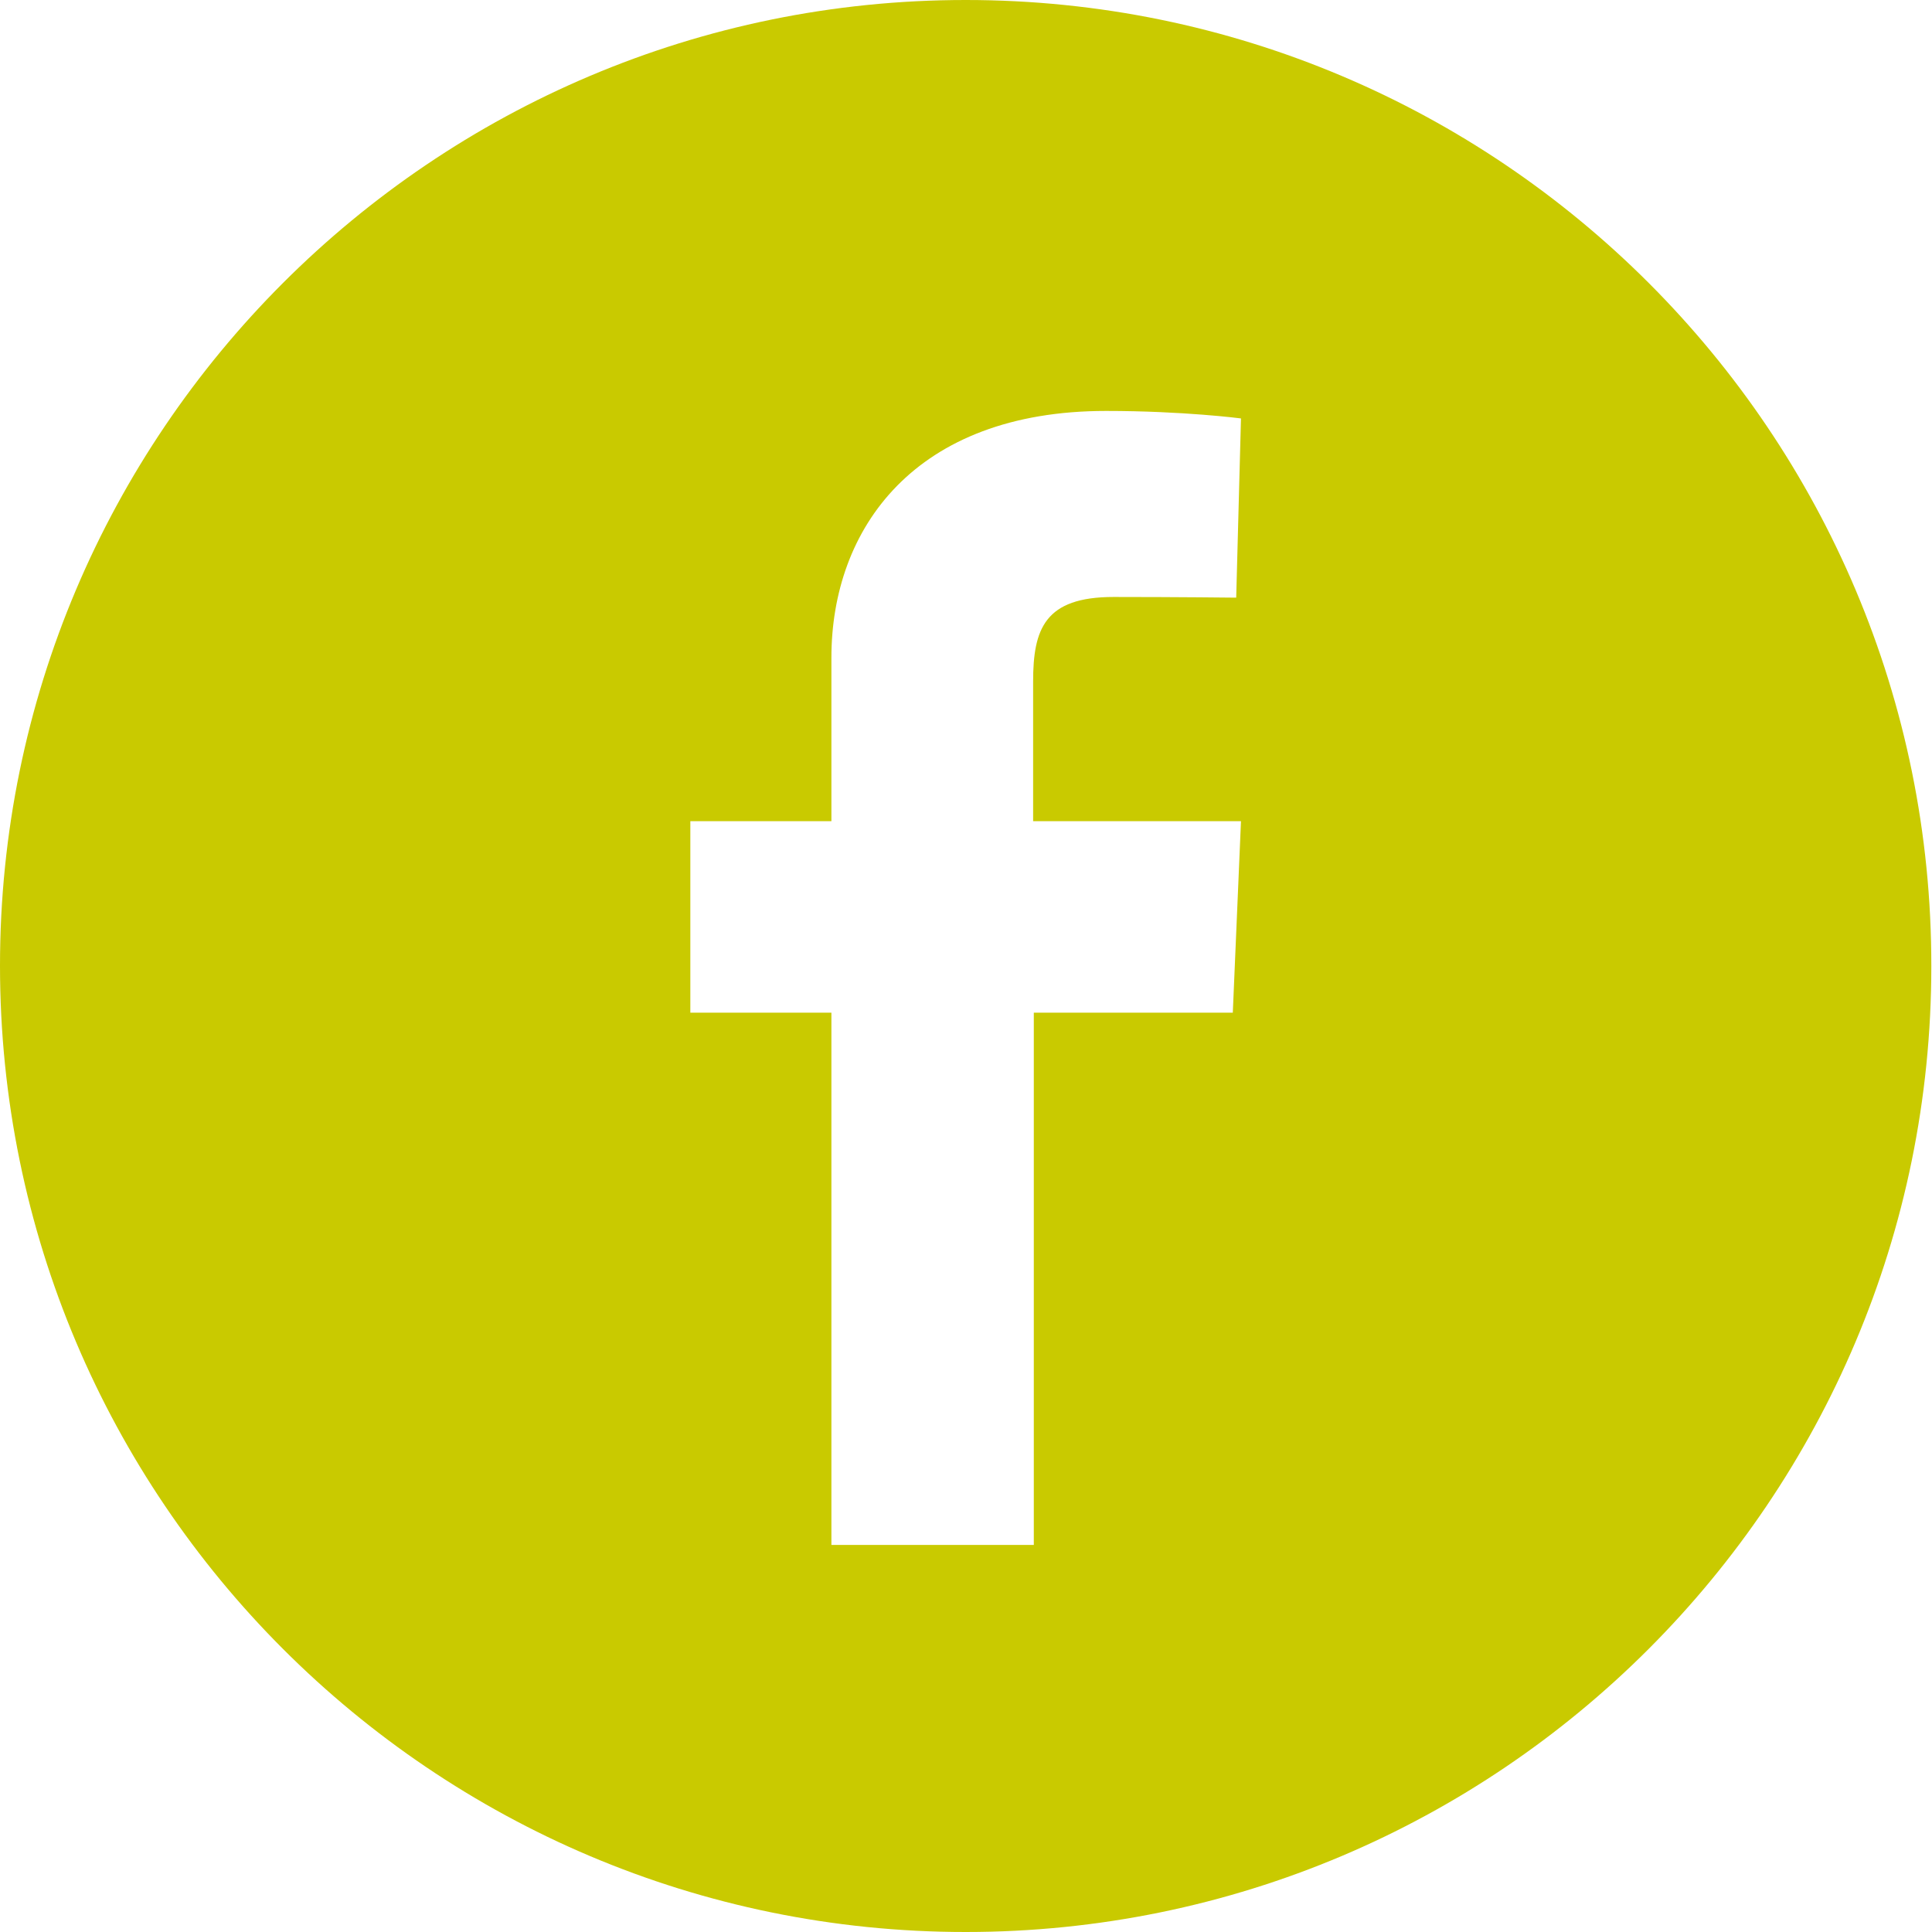 <?xml version="1.0" encoding="utf-8"?>
<!-- Generator: Adobe Illustrator 27.0.0, SVG Export Plug-In . SVG Version: 6.00 Build 0)  -->
<svg version="1.1" id="Ebene_1" xmlns="http://www.w3.org/2000/svg" xmlns:xlink="http://www.w3.org/1999/xlink" x="0px" y="0px"
	 viewBox="0 0 283.5 283.5" style="enable-background:new 0 0 283.5 283.5;" xml:space="preserve">
<style type="text/css">
	.st0{fill:#C9CA00;}
</style>
<path class="st0" d="M141.7,0C63.5,0,0,63.5,0,141.7C0,220,63.5,283.5,141.7,283.5c78.3,0,141.7-63.5,141.7-141.7
	C283.5,63.5,220,0,141.7,0z M180.9,148.6h-29.2v78.1H122v-78.1h-20.7v-28.1H122v-24c0-18.9,12.2-36.2,40.3-36.2
	c11.4,0,19.8,1.1,19.8,1.1l-0.7,26.3c0,0-8.6-0.1-18-0.1c-10.1,0-11.8,4.7-11.8,12.4v20.5h30.5L180.9,148.6z"/>
</svg>
